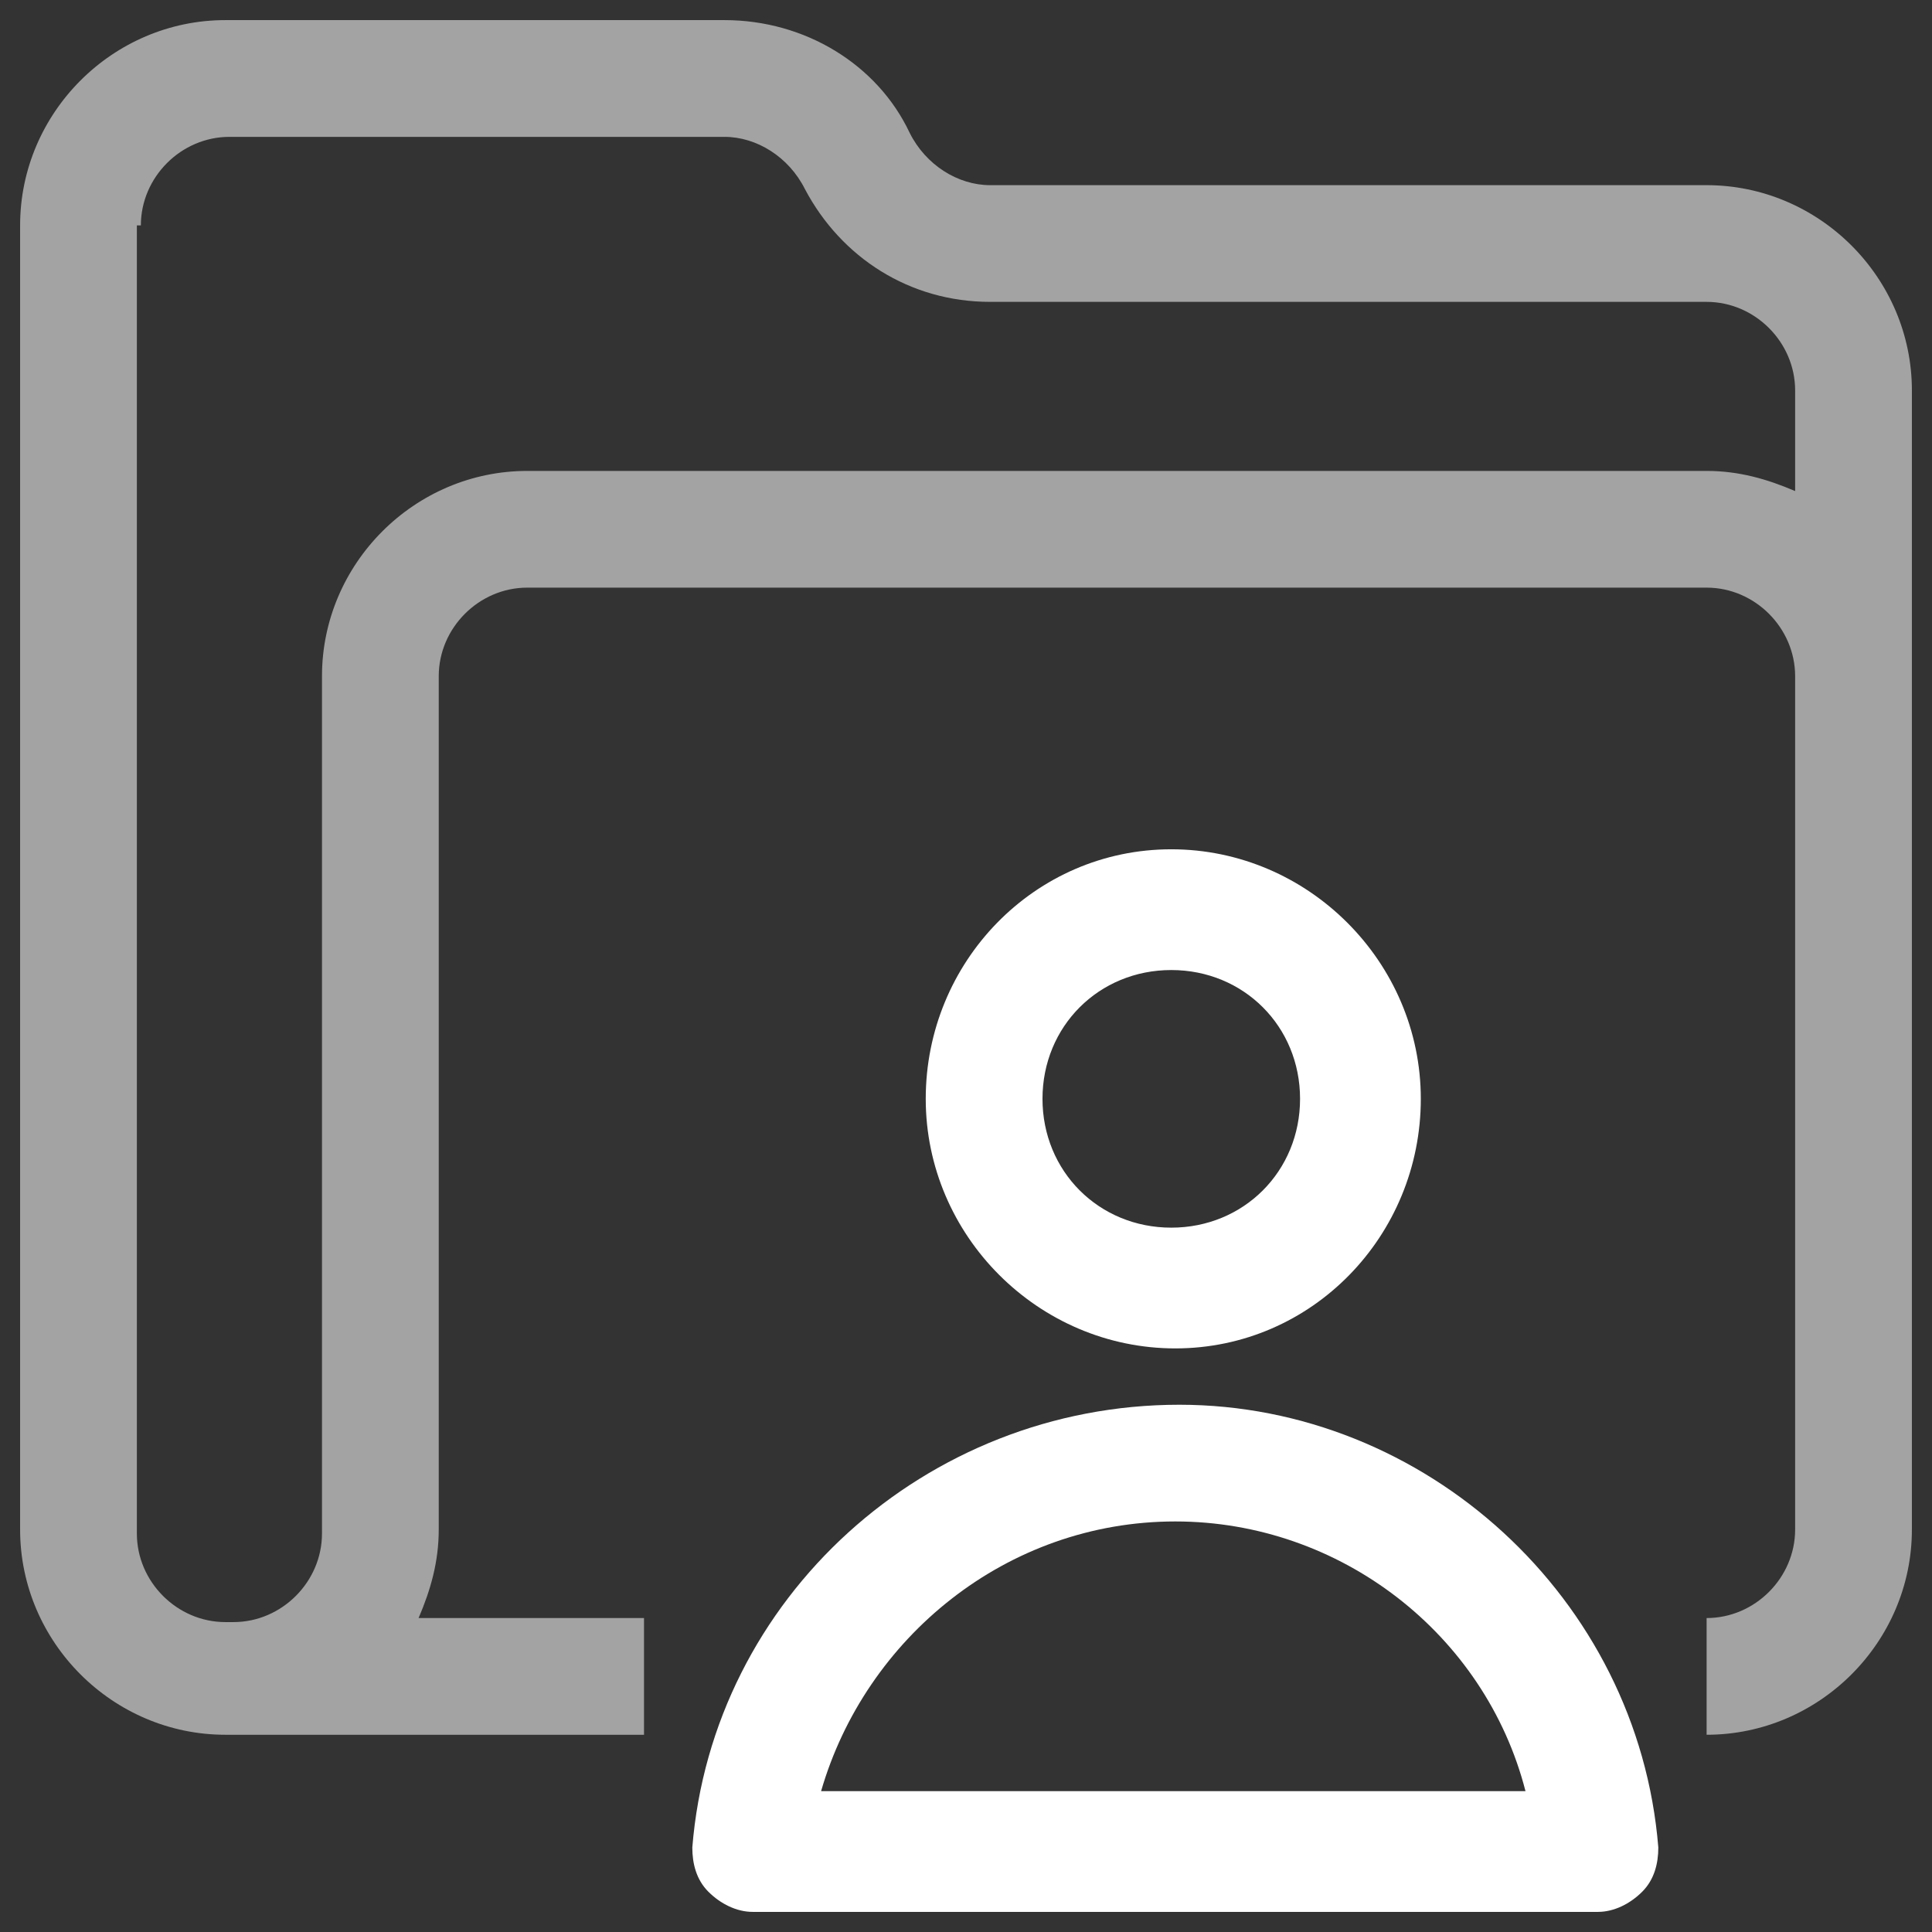 <svg width="44" height="44" viewBox="0 0 44 44" fill="none" xmlns="http://www.w3.org/2000/svg">
<rect x="0" y="0" width="44" height="44" fill="#333333" stroke="none"/>
<g clip-path="url(#clip0_6949_643)">
<path d="M0.458 17.233V25.117V34.834C0.458 37.4 2.567 39.508 5.133 39.508H5.225H14.667V36.85H9.533C9.808 36.209 9.992 35.567 9.992 34.834V26.767V17.233V15.4C9.992 14.3 10.908 13.383 12.008 13.383H38.867C39.967 13.383 40.883 14.3 40.883 15.4V25.117V34.834C40.883 35.934 39.967 36.85 38.867 36.85V39.508C41.433 39.508 43.542 37.4 43.542 34.834V25.209V15.492V8.892C43.542 6.325 41.433 4.217 38.867 4.217H22.55C21.817 4.217 21.083 3.759 20.717 3.025C19.983 1.467 18.333 0.458 16.5 0.458H5.133C2.567 0.458 0.458 2.567 0.458 5.133V17.233ZM3.208 5.133C3.208 4.034 4.125 3.117 5.225 3.117H16.5C17.233 3.117 17.967 3.575 18.333 4.309C19.158 5.867 20.717 6.875 22.55 6.875H38.867C39.967 6.875 40.883 7.792 40.883 8.892V11.184C40.242 10.909 39.6 10.725 38.867 10.725H12.008C9.442 10.725 7.333 12.834 7.333 15.4V17.233V26.858V34.925C7.333 36.025 6.417 36.942 5.317 36.942H5.133C4.033 36.942 3.117 36.025 3.117 34.925V25.209V17.325V5.133H3.208Z" fill="white" fill-opacity="0.55"/>
<path d="M32.358 25.025C32.358 21.909 29.792 19.342 26.675 19.342C23.558 19.342 21.083 21.909 21.083 25.025C21.083 28.142 23.65 30.709 26.767 30.709C29.883 30.709 32.358 28.142 32.358 25.025ZM23.742 25.025C23.742 23.375 25.025 22.092 26.675 22.092C28.325 22.092 29.608 23.375 29.608 25.025C29.608 26.675 28.325 27.959 26.675 27.959C25.025 27.959 23.742 26.675 23.742 25.025Z" fill="white"/>
<path d="M15.767 42.075C15.767 42.442 15.858 42.808 16.133 43.083C16.408 43.358 16.775 43.542 17.142 43.542H36.392C36.758 43.542 37.125 43.358 37.4 43.083C37.675 42.808 37.767 42.442 37.767 42.075C37.308 36.392 32.45 31.992 26.858 31.992C21.083 31.992 16.225 36.392 15.767 42.075ZM26.767 34.65C30.525 34.65 33.825 37.217 34.742 40.792H18.7C19.708 37.308 22.917 34.65 26.767 34.65Z" fill="white"/>
</g>
<defs>
<clipPath id="clip0_6949_643">
<rect width="44" height="44" fill="white"/>
</clipPath>
</defs>
</svg>
